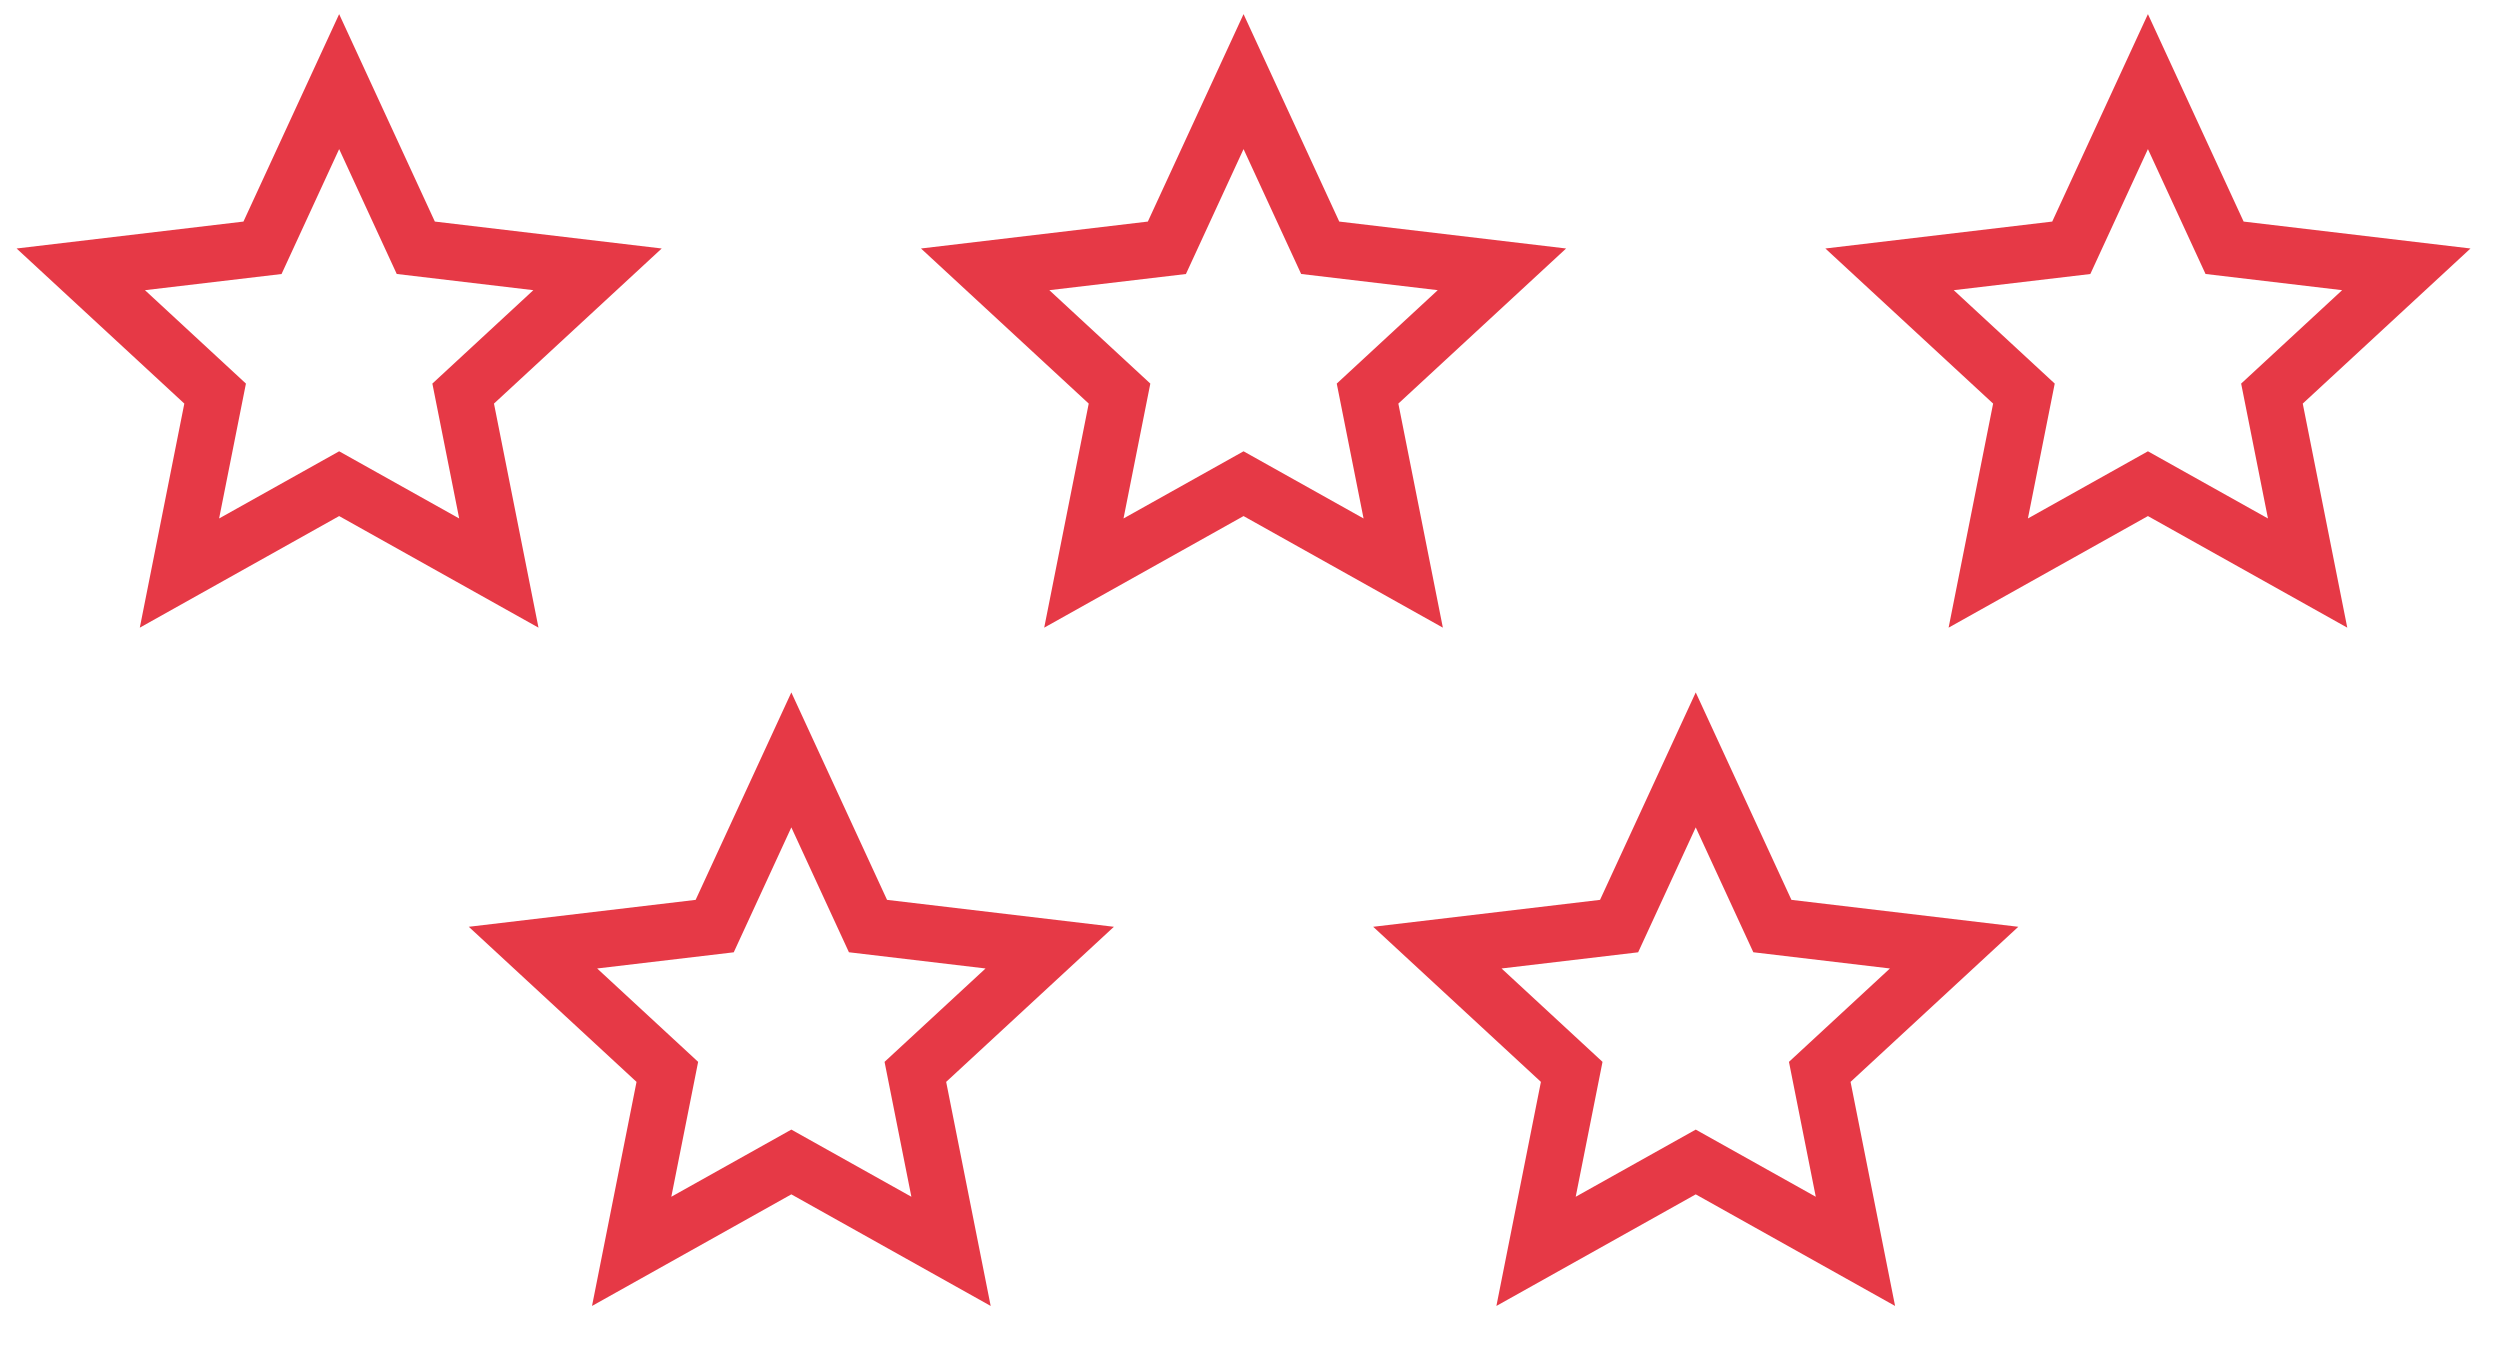 <svg width="129" height="70" viewBox="0 0 129 70" fill="none" xmlns="http://www.w3.org/2000/svg">
<g clip-path="url(#clip0_195_9124)">
<path d="M17.5 26.629L7.214 32.387L9.511 20.825L0.856 12.822L12.562 11.433L17.5 0.729L22.438 11.433L34.144 12.822L25.489 20.825L27.786 32.387L17.5 26.629ZM17.5 23.287L23.694 26.753L22.31 19.793L27.52 14.973L20.472 14.137L17.5 7.693L14.528 14.139L7.48 14.973L12.69 19.793L11.306 26.753L17.5 23.287Z" fill="#E63946"/>
</g>
<g clip-path="url(#clip1_195_9124)">
<path d="M64.167 26.629L53.881 32.387L56.178 20.825L47.523 12.822L59.229 11.433L64.167 0.729L69.105 11.433L80.811 12.822L72.155 20.825L74.452 32.387L64.167 26.629ZM64.167 23.287L70.36 26.753L68.976 19.793L74.187 14.973L67.139 14.137L64.167 7.693L61.194 14.139L54.146 14.973L59.357 19.793L57.973 26.753L64.167 23.287Z" fill="#E63946"/>
</g>
<g clip-path="url(#clip2_195_9124)">
<path d="M110.833 26.629L100.548 32.387L102.845 20.825L94.189 12.822L105.895 11.433L110.833 0.729L115.771 11.433L127.477 12.822L118.822 20.825L121.119 32.387L110.833 26.629ZM110.833 23.287L117.027 26.753L115.643 19.793L120.854 14.973L113.805 14.137L110.833 7.693L107.861 14.139L100.813 14.973L106.024 19.793L104.64 26.753L110.833 23.287Z" fill="#E63946"/>
</g>
<g clip-path="url(#clip3_195_9124)">
<path d="M40.833 61.629L30.548 67.387L32.845 55.825L24.189 47.822L35.895 46.433L40.833 35.729L45.771 46.433L57.477 47.822L48.822 55.825L51.119 67.387L40.833 61.629ZM40.833 58.287L47.027 61.753L45.643 54.792L50.854 49.973L43.805 49.137L40.833 42.693L37.861 49.139L30.813 49.973L36.024 54.792L34.64 61.753L40.833 58.287Z" fill="#E63946"/>
</g>
<g clip-path="url(#clip4_195_9124)">
<path d="M87.5 61.629L77.214 67.387L79.511 55.825L70.856 47.822L82.562 46.433L87.5 35.729L92.438 46.433L104.144 47.822L95.489 55.825L97.786 67.387L87.5 61.629ZM87.5 58.287L93.694 61.753L92.31 54.792L97.52 49.973L90.472 49.137L87.5 42.693L84.528 49.139L77.48 49.973L82.69 54.792L81.306 61.753L87.5 58.287Z" fill="#E63946"/>
</g>
<defs>
<clipPath id="clip0_195_9124">
<rect width="35" height="35" fill="white"/>
</clipPath>
<clipPath id="clip1_195_9124">
<rect width="35" height="35" fill="white" transform="translate(46.667)"/>
</clipPath>
<clipPath id="clip2_195_9124">
<rect width="35" height="35" fill="white" transform="translate(93.333)"/>
</clipPath>
<clipPath id="clip3_195_9124">
<rect width="35" height="35" fill="white" transform="translate(23.333 35)"/>
</clipPath>
<clipPath id="clip4_195_9124">
<rect width="35" height="35" fill="white" transform="translate(70 35)"/>
</clipPath>
</defs>
</svg>
